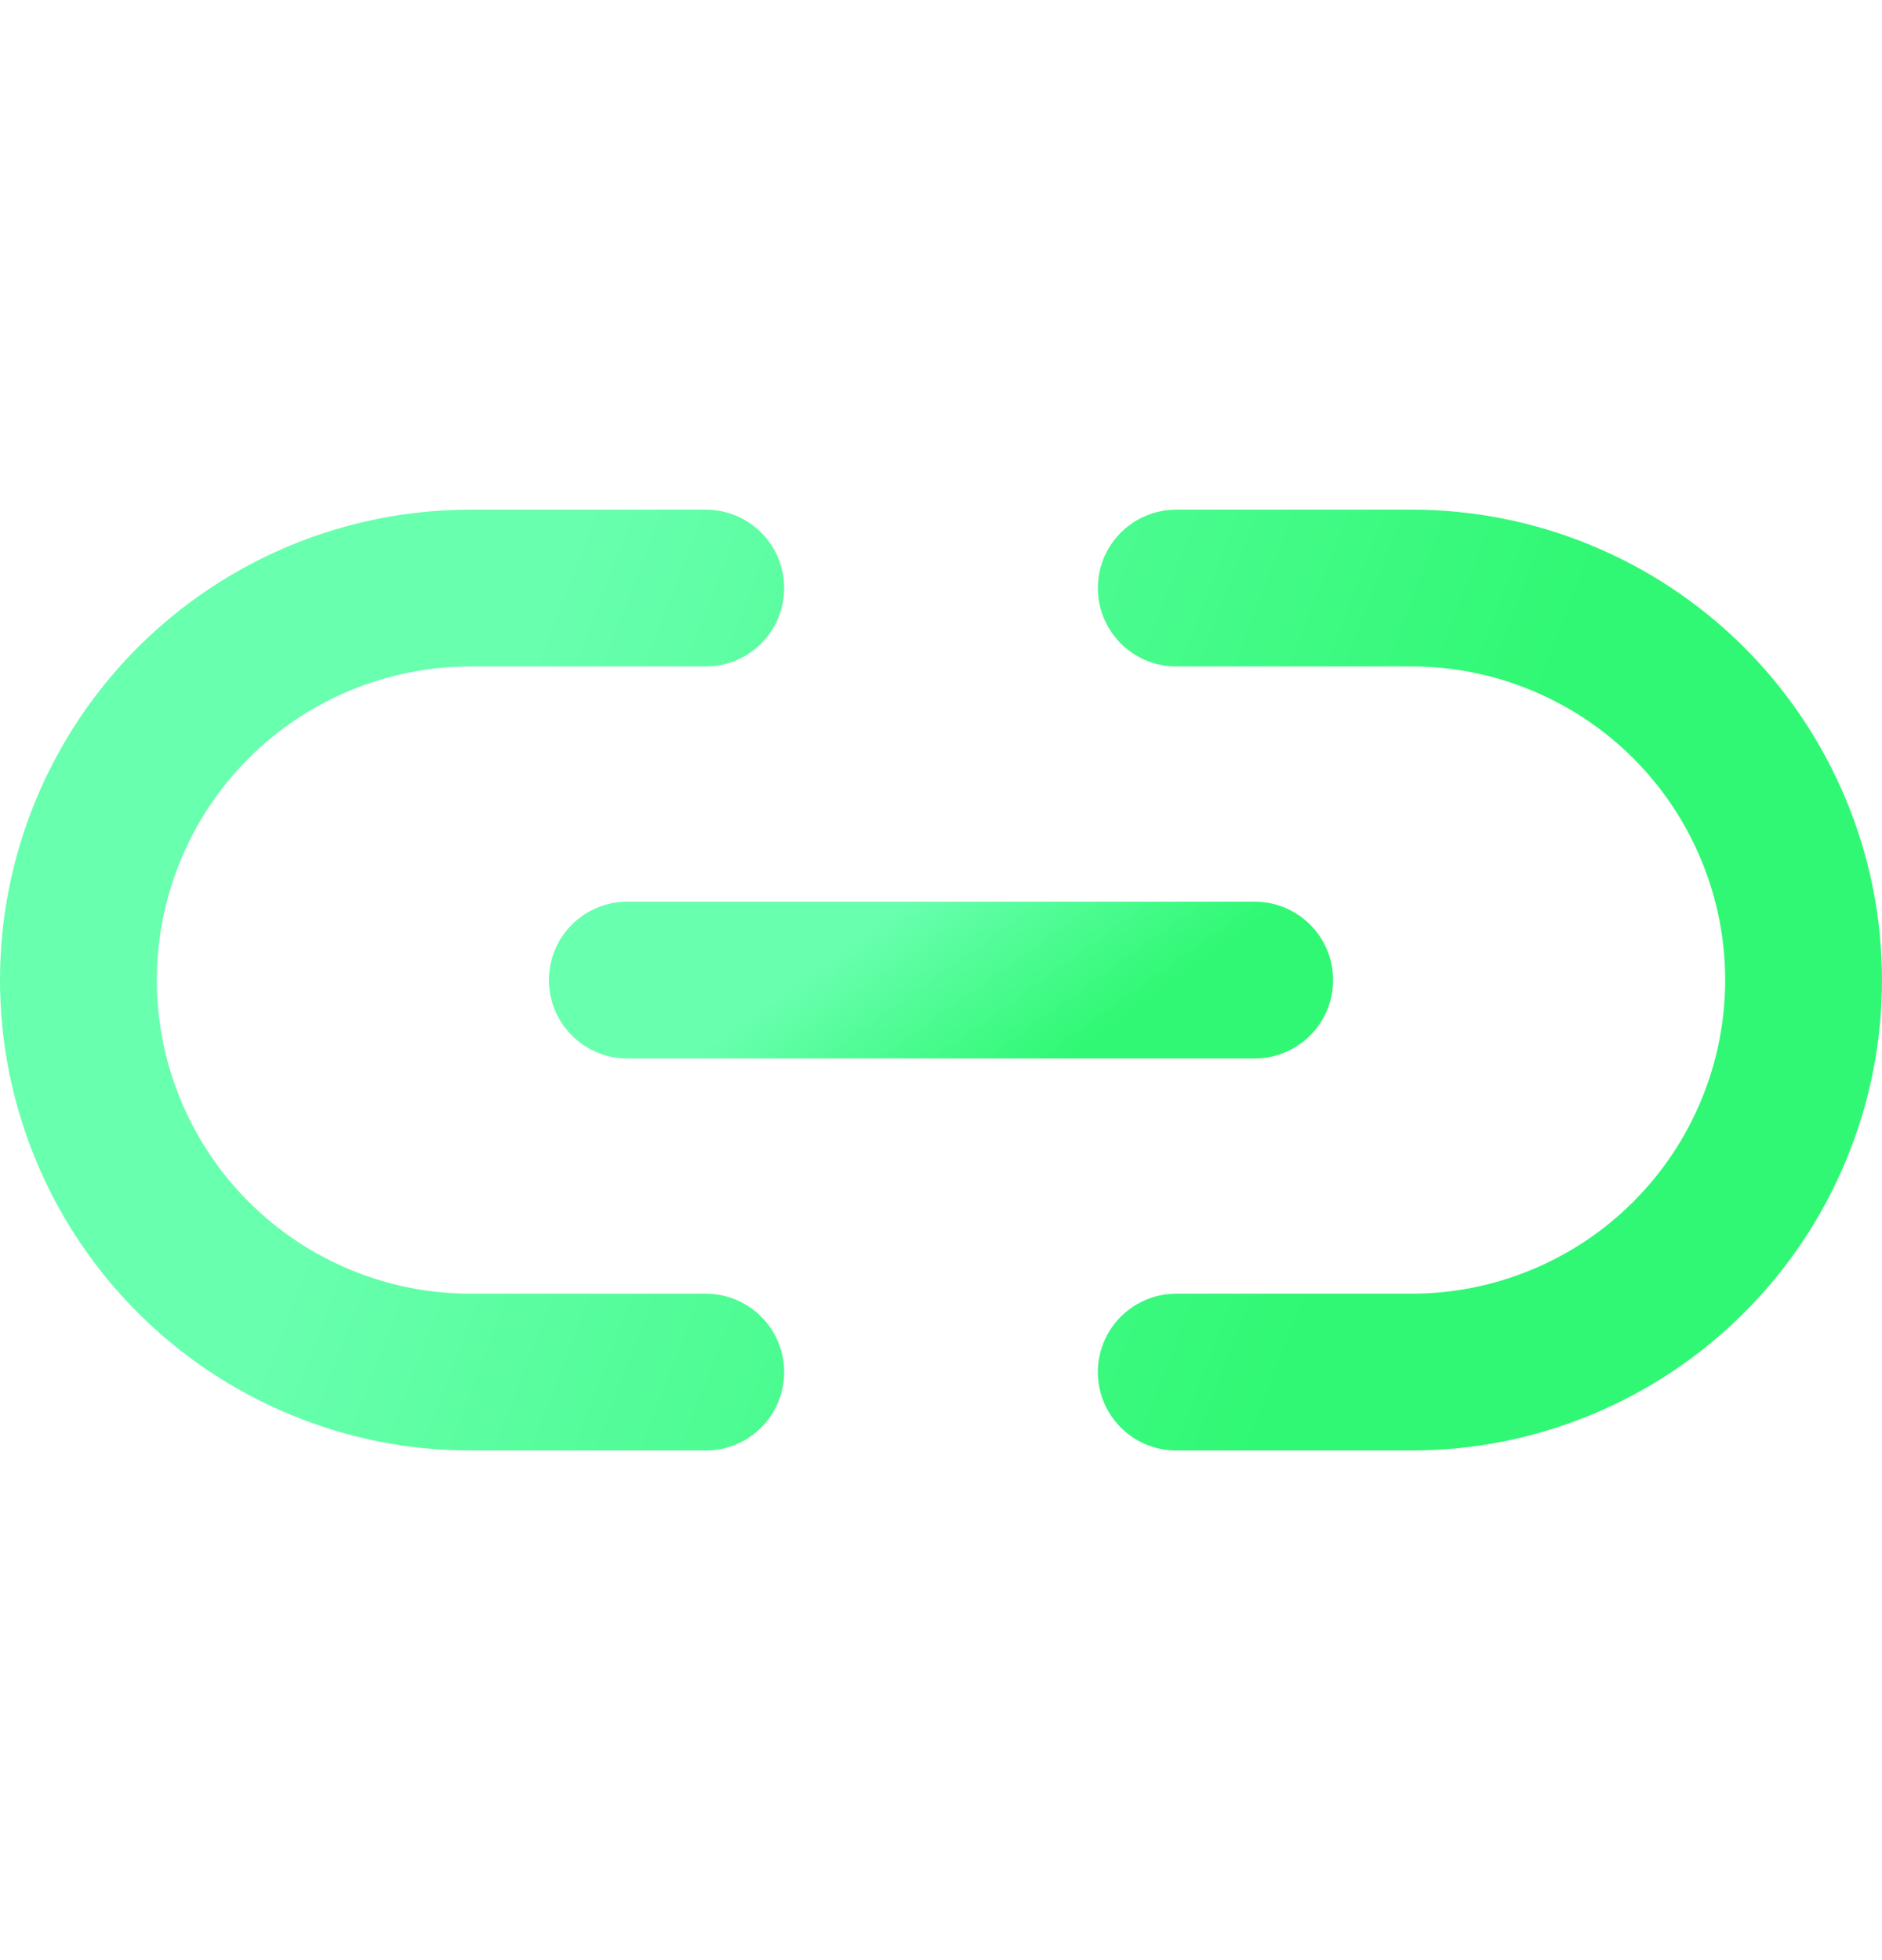 <svg width="24" height="25" viewBox="0 0 24 25" fill="none" xmlns="http://www.w3.org/2000/svg">
<g id="icon">
<path id="Vector" d="M15 7.5H18C18.657 7.5 19.307 7.629 19.913 7.881C20.52 8.132 21.071 8.5 21.535 8.964C22 9.429 22.368 9.98 22.619 10.587C22.871 11.193 23 11.843 23 12.5C23 13.157 22.871 13.807 22.619 14.413C22.368 15.02 22 15.571 21.535 16.035C21.071 16.5 20.52 16.868 19.913 17.119C19.307 17.371 18.657 17.5 18 17.5H15M9 17.5H6C5.343 17.5 4.693 17.371 4.087 17.119C3.48 16.868 2.929 16.5 2.464 16.035C1.527 15.098 1 13.826 1 12.5C1 11.174 1.527 9.902 2.464 8.964C3.402 8.027 4.674 7.5 6 7.5H9" stroke="url(#paint0_linear_3677_1625)" stroke-width="2" stroke-linecap="round" stroke-linejoin="round"/>
<path id="Vector_2" d="M8 12.5H16" stroke="url(#paint1_linear_3677_1625)" stroke-width="2" stroke-linecap="round" stroke-linejoin="round"/>
</g>
<defs>
<linearGradient id="paint0_linear_3677_1625" x1="14.176" y1="23.205" x2="-0.815" y2="17.453" gradientUnits="userSpaceOnUse">
<stop stop-color="#30F874"/>
<stop offset="0.76" stop-color="#68FFAE"/>
</linearGradient>
<linearGradient id="paint1_linear_3677_1625" x1="12.791" y1="14.07" x2="10.669" y2="11.109" gradientUnits="userSpaceOnUse">
<stop stop-color="#30F874"/>
<stop offset="0.76" stop-color="#68FFAE"/>
</linearGradient>
</defs>
</svg>

